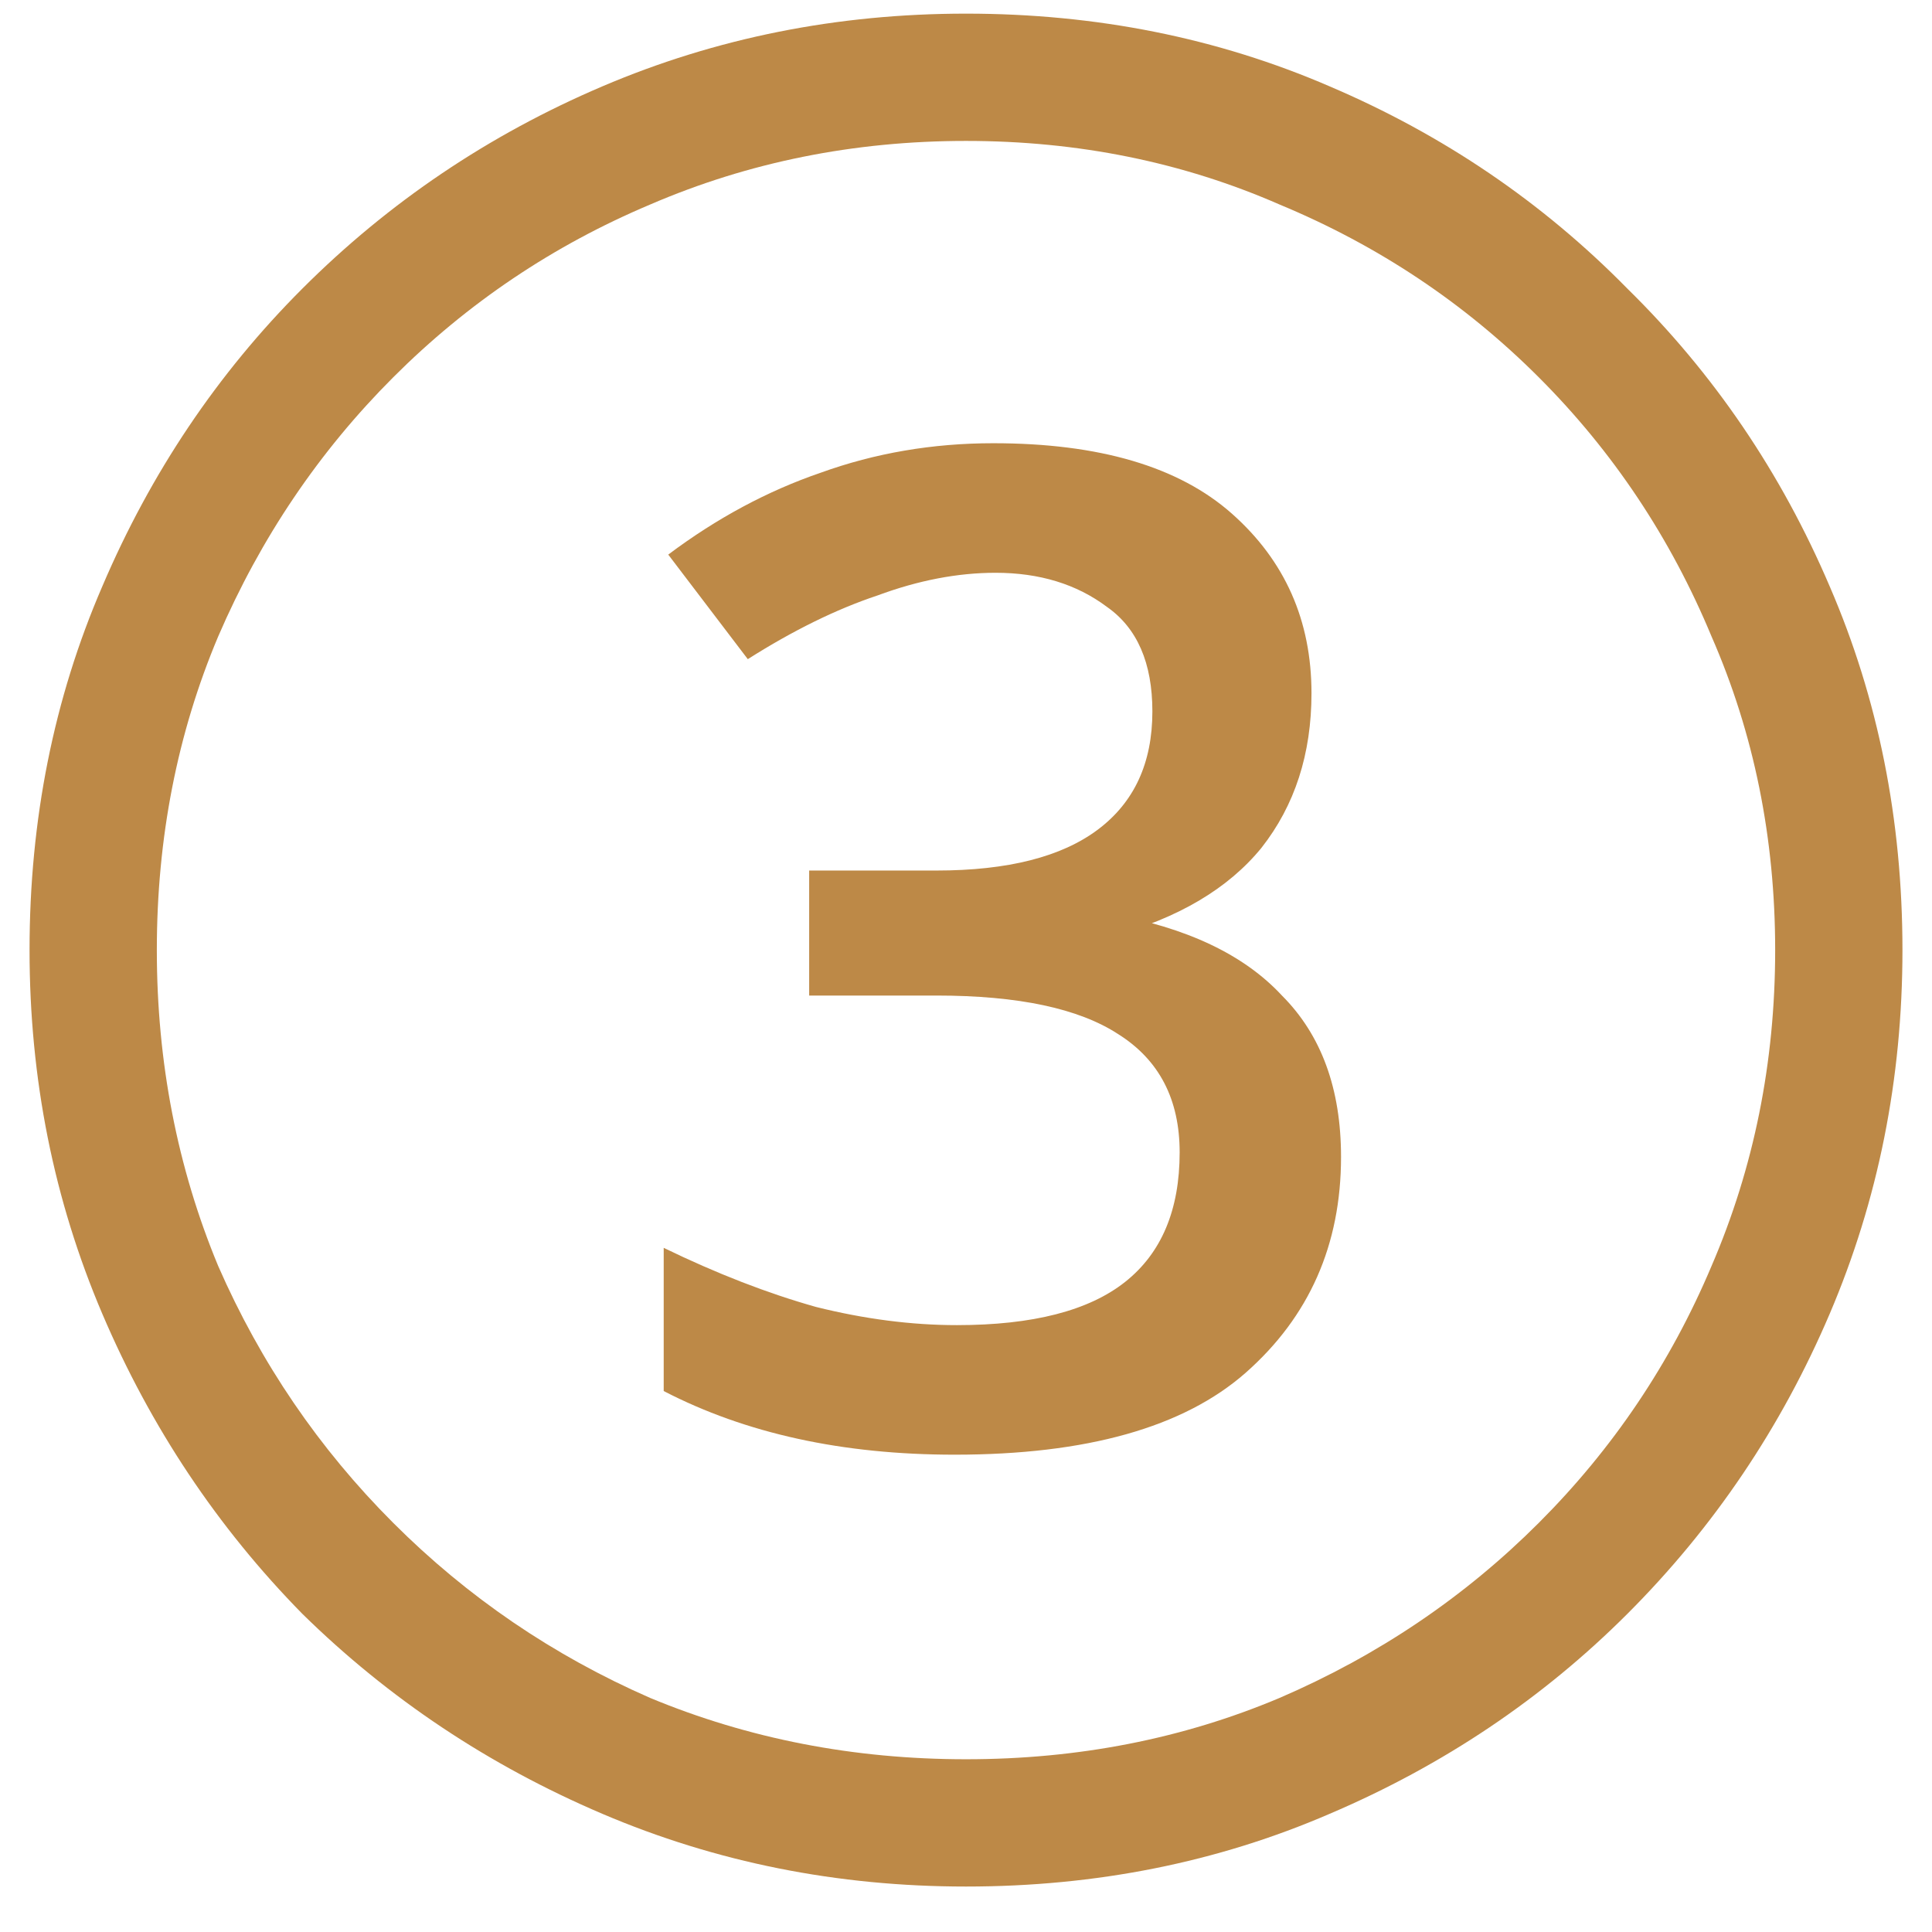 <?xml version="1.0" encoding="UTF-8"?> <svg xmlns="http://www.w3.org/2000/svg" width="34" height="34" viewBox="0 0 34 34" fill="none"> <path d="M16.8 25.6C15.813 25.6 14.893 25.507 14.04 25.32C13.187 25.133 12.4 24.853 11.68 24.48V21.96C12.613 22.413 13.507 22.76 14.36 23C15.213 23.213 16.04 23.32 16.84 23.32C18.173 23.32 19.16 23.067 19.8 22.56C20.44 22.053 20.76 21.293 20.76 20.28C20.76 19.347 20.4 18.653 19.68 18.2C18.987 17.747 17.92 17.52 16.48 17.52H14.24V15.32H16.48C17.733 15.32 18.68 15.08 19.32 14.6C19.96 14.12 20.28 13.427 20.28 12.52C20.28 11.667 20.013 11.053 19.48 10.68C18.947 10.28 18.293 10.08 17.52 10.08C16.853 10.08 16.16 10.213 15.44 10.48C14.72 10.72 13.96 11.093 13.16 11.6L11.76 9.76C12.613 9.12 13.507 8.64 14.44 8.32C15.4 7.973 16.413 7.8 17.48 7.8C19.347 7.8 20.747 8.213 21.68 9.04C22.613 9.867 23.08 10.92 23.08 12.2C23.08 13.267 22.787 14.173 22.2 14.92C21.613 15.64 20.733 16.16 19.56 16.48L19.52 16.08C20.88 16.32 21.893 16.8 22.56 17.52C23.253 18.213 23.6 19.16 23.6 20.36C23.6 21.907 23.04 23.173 21.92 24.16C20.827 25.12 19.12 25.6 16.8 25.6ZM17 33.2C14.733 33.2 12.6 32.773 10.6 31.92C8.6 31.067 6.84 29.893 5.32 28.4C3.827 26.88 2.653 25.12 1.8 23.12C0.947 21.12 0.52 18.987 0.52 16.72C0.52 14.427 0.947 12.293 1.8 10.32C2.653 8.32 3.827 6.573 5.32 5.08C6.84 3.56 8.6 2.373 10.6 1.52C12.6 0.667 14.733 0.24 17 0.24C19.293 0.24 21.427 0.667 23.4 1.52C25.4 2.373 27.147 3.56 28.64 5.08C30.16 6.573 31.347 8.32 32.2 10.32C33.053 12.293 33.48 14.427 33.48 16.72C33.48 18.987 33.053 21.12 32.2 23.12C31.347 25.12 30.16 26.88 28.64 28.4C27.147 29.893 25.4 31.067 23.4 31.92C21.427 32.773 19.293 33.2 17 33.2ZM17 30.96C18.973 30.96 20.813 30.6 22.52 29.88C24.253 29.133 25.773 28.107 27.08 26.8C28.387 25.493 29.4 23.987 30.12 22.28C30.867 20.547 31.24 18.693 31.24 16.72C31.24 14.747 30.867 12.907 30.12 11.2C29.4 9.467 28.387 7.947 27.08 6.64C25.773 5.333 24.253 4.32 22.52 3.6C20.813 2.853 18.973 2.48 17 2.48C15.027 2.48 13.173 2.853 11.44 3.6C9.733 4.32 8.227 5.333 6.92 6.64C5.613 7.947 4.587 9.467 3.84 11.2C3.12 12.907 2.76 14.747 2.76 16.72C2.76 18.693 3.12 20.547 3.84 22.28C4.587 23.987 5.613 25.493 6.92 26.8C8.227 28.107 9.733 29.133 11.44 29.88C13.173 30.6 15.027 30.96 17 30.96Z" fill="#BD8947"></path> </svg> 